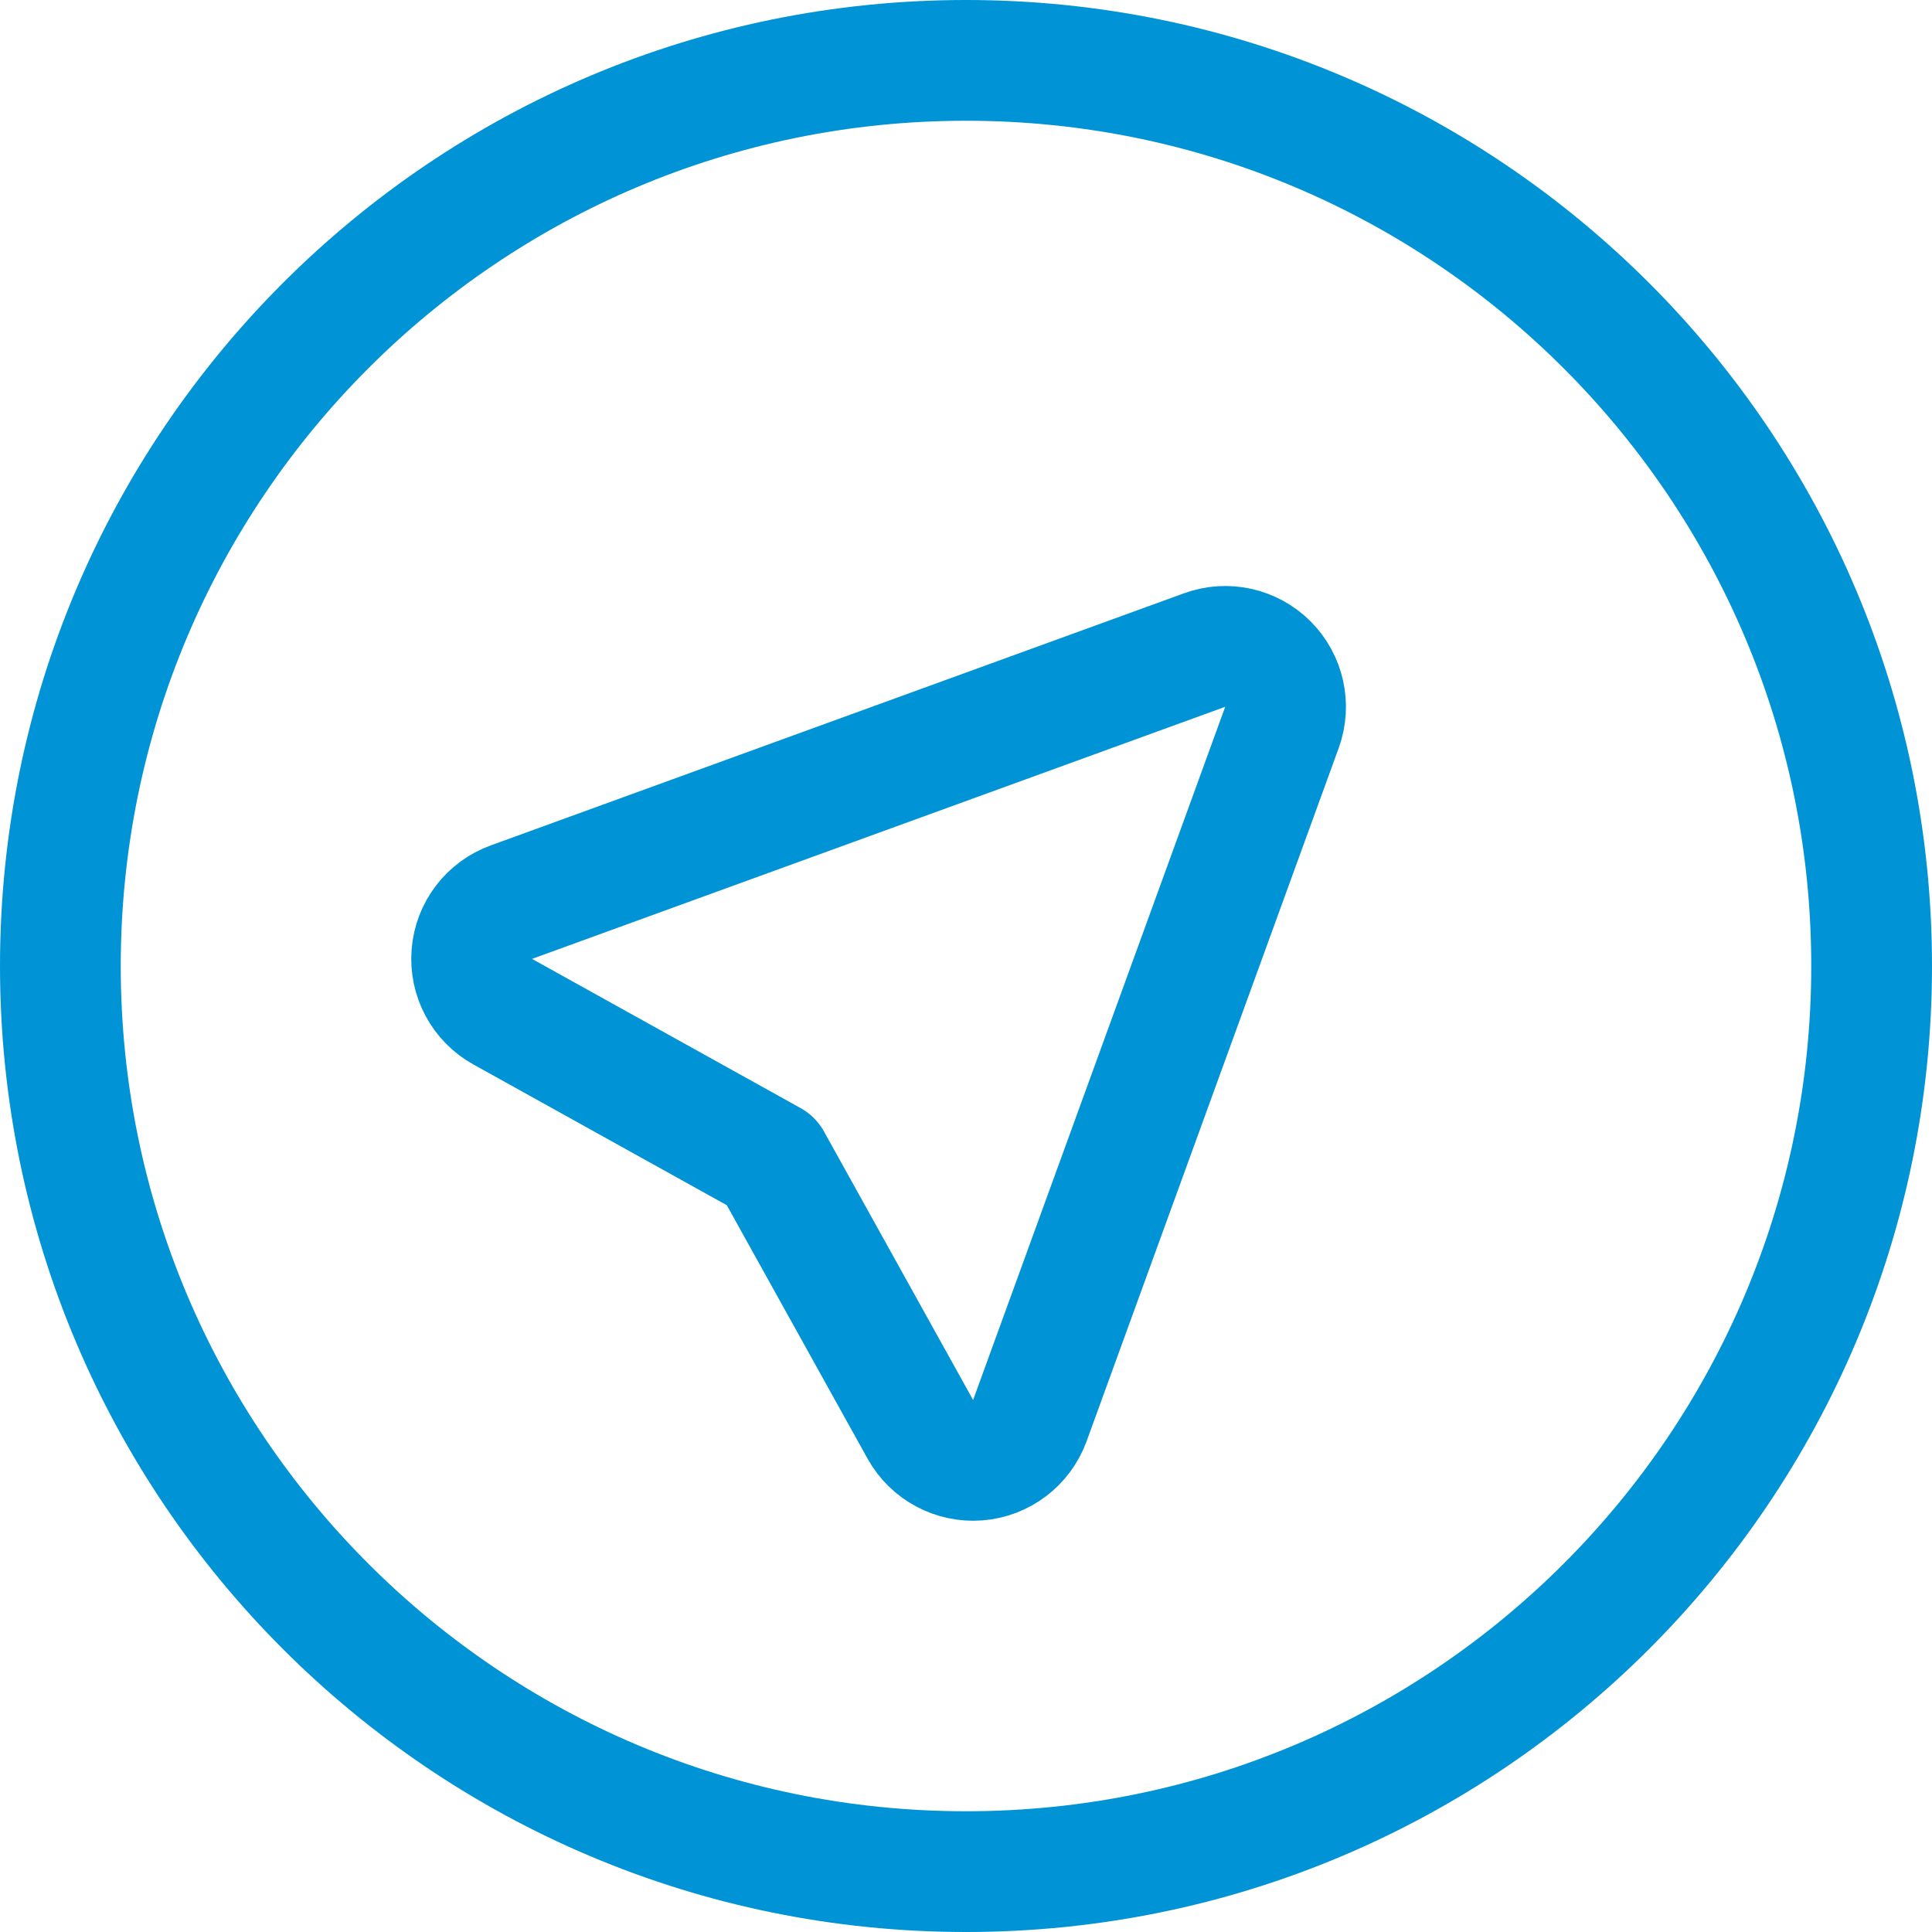 <svg width="24" height="24" viewBox="0 0 24 24" fill="none" xmlns="http://www.w3.org/2000/svg">
<path fill-rule="evenodd" clip-rule="evenodd" d="M9.58 14.42L11.433 17.756C11.575 18.012 11.855 18.162 12.147 18.139C12.44 18.116 12.692 17.924 12.793 17.648L15.925 9.036C16.024 8.762 15.956 8.455 15.75 8.249C15.544 8.043 15.237 7.975 14.964 8.075L6.352 11.207C6.076 11.307 5.884 11.559 5.861 11.852C5.838 12.145 5.987 12.424 6.244 12.567L9.58 14.42Z" stroke="#0093D5" stroke-width="1.5" stroke-linecap="round" stroke-linejoin="round"/>
<path fill-rule="evenodd" clip-rule="evenodd" d="M12 23.25C18.213 23.25 23.25 18.213 23.25 12C23.25 5.787 18.213 0.75 12 0.75C5.787 0.75 0.75 5.787 0.75 12C0.75 18.213 5.787 23.25 12 23.25Z" stroke="#0093D5" stroke-width="1.5" stroke-linecap="round" stroke-linejoin="round"/>
</svg>
